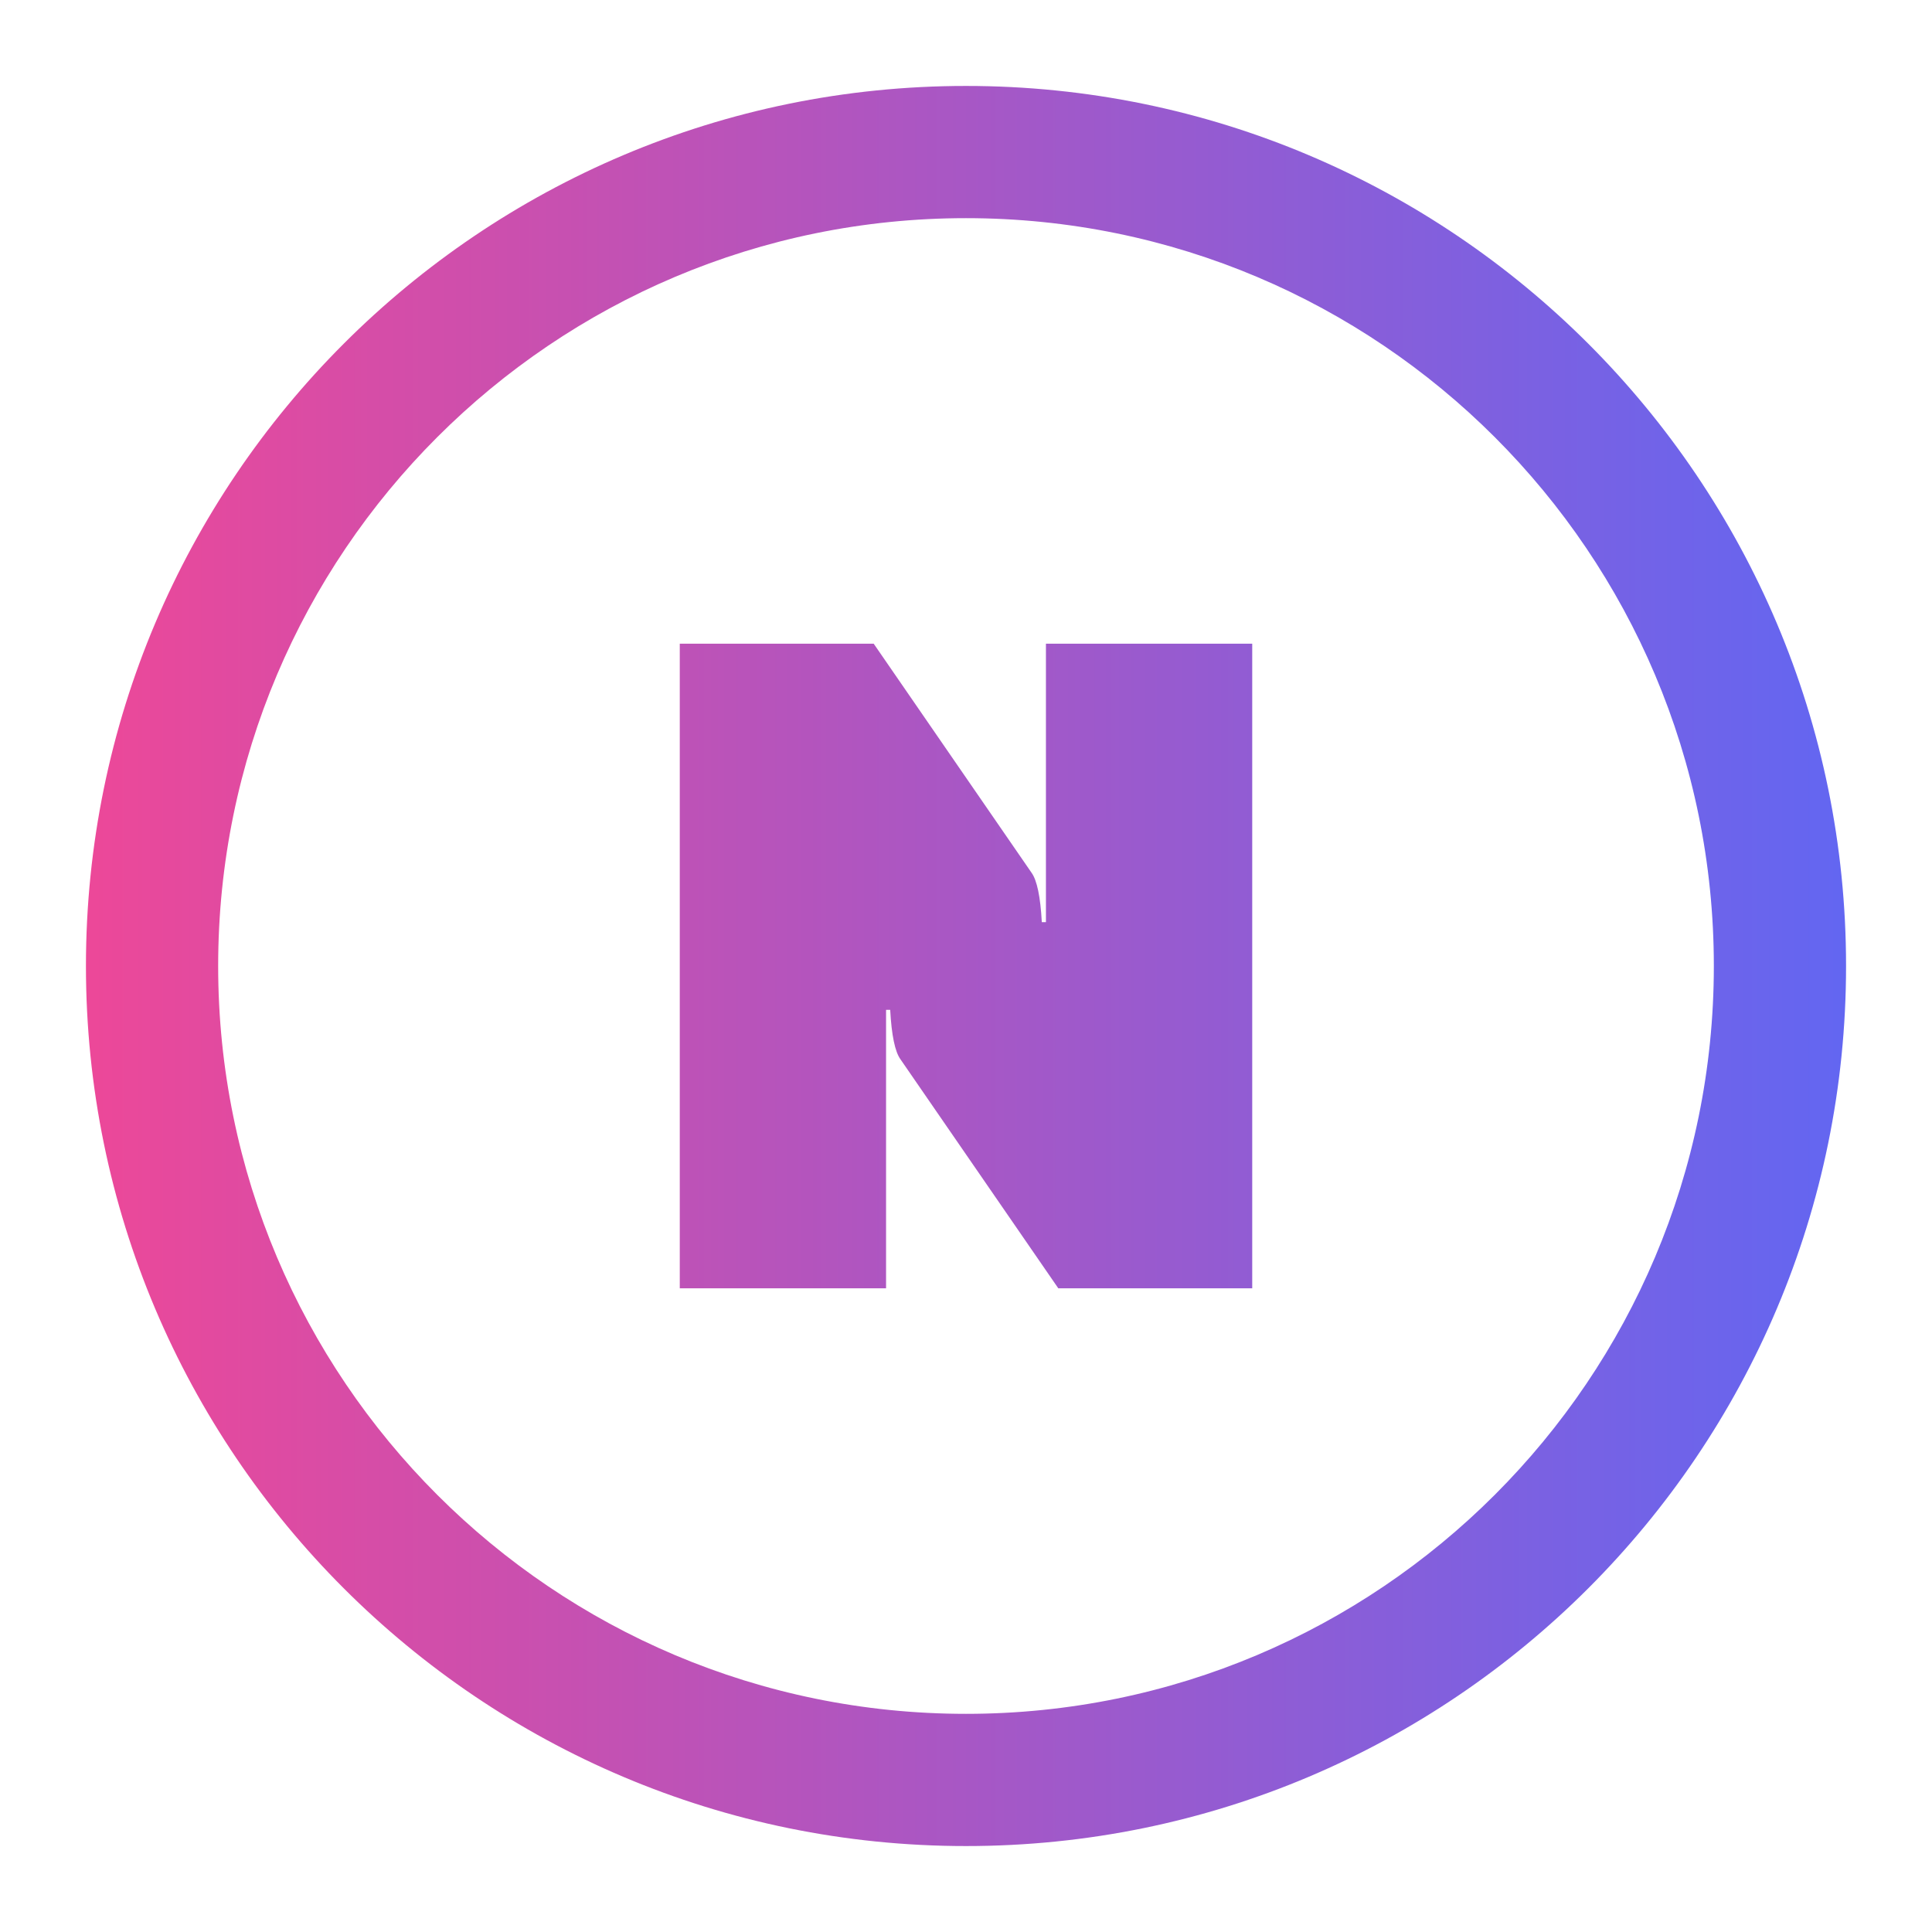 <svg xmlns="http://www.w3.org/2000/svg" fill="url(#a)" fill-rule="evenodd" clip-rule="evenodd" image-rendering="optimizeQuality" shape-rendering="geometricPrecision" text-rendering="geometricPrecision" viewBox="-25 -25 562 562"><defs><linearGradient id="a" x1="0%" x2="100%" y1="0%" y2="0%"><stop offset="0%" stop-color="#ec4899"/><stop offset="100%" stop-color="#6366f1"/></linearGradient></defs><path fill-rule="nonzero" d="M256.002 0c70.69 0 134.688 28.658 181.017 74.981C483.343 121.311 512 185.309 512 255.998c0 70.69-28.657 134.694-74.981 181.018C390.693 483.342 326.692 512 256.002 512s-134.694-28.655-181.017-74.984C28.655 390.692 0 326.688 0 255.998c0-70.689 28.658-134.69 74.985-181.017C121.308 28.658 185.312 0 256.002 0zm26.853 349.763-45.906-66.608c-1.601-2.202-2.601-7.001-3.001-14.401h-1.201v81.009H172.74V162.24h56.406l45.906 66.608c1.601 2.202 2.601 7.001 3 14.401h1.202V162.24h60.006v187.523h-56.405zm126.972-247.589C370.462 62.812 316.074 38.46 256.002 38.46c-60.073 0-114.464 24.352-153.825 63.714-39.365 39.364-63.716 93.752-63.716 153.824 0 60.073 24.351 114.464 63.716 153.825 39.361 39.365 93.752 63.717 153.825 63.717 60.072 0 114.46-24.352 153.825-63.717 39.362-39.361 63.713-93.752 63.713-153.825 0-60.072-24.351-114.46-63.713-153.824z"/></svg>

